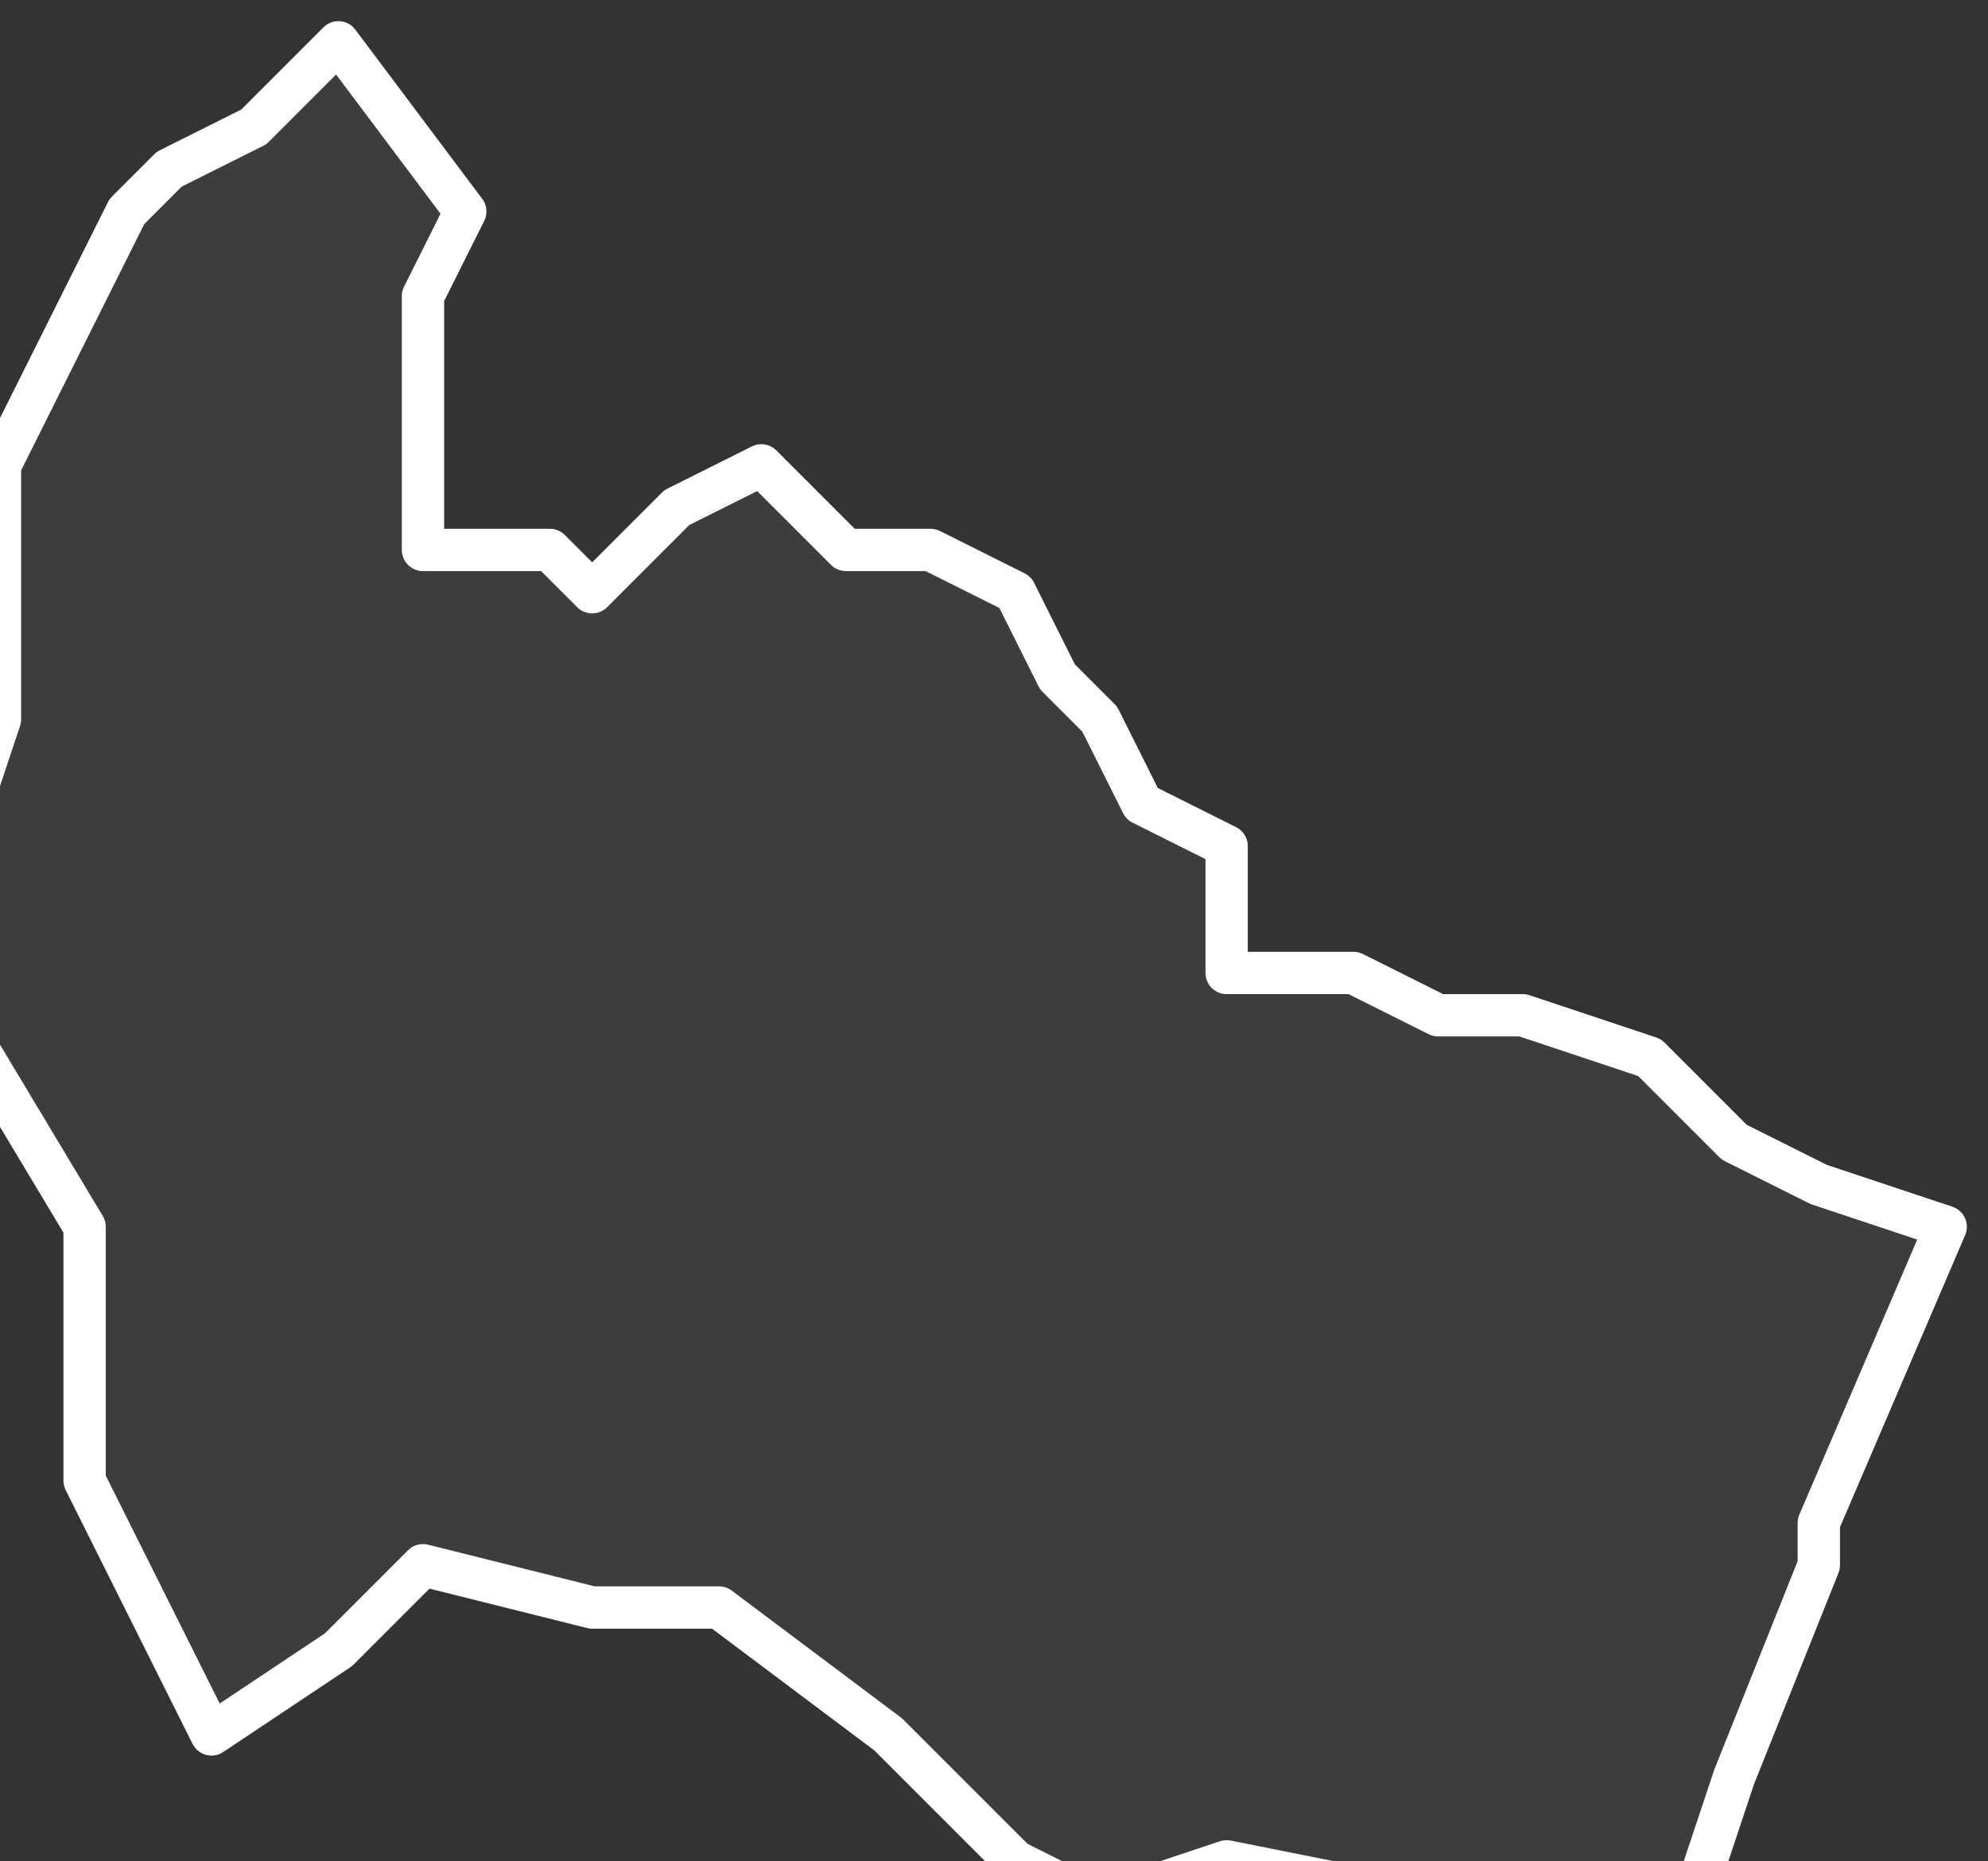 <svg xmlns="http://www.w3.org/2000/svg" version="1.2" viewBox="1.481 -64.725 0.047 0.044"><rect x="1.481" y="-64.725" width="0.047" height="0.044" fill="#333333" stroke="none"/><g><path fill="#fff" fill-opacity=".05" fill-rule="evenodd" stroke="#fff" stroke-linecap="round" stroke-linejoin="round" stroke-width=".001" d="m1.489-64.724.003.004-.001.002-0.0.003 0.0.003.003-0.0.001.001.002-.002.002-.001.002.002.002 0.0.002.001.001.002.001.001.001.002.002.001 0.0.003.003-0.0.002.001.002-0.0.003.001.002.002.002.001.003.001-.003.007 0.0.001-.002.005-.001.003-.001-0-.002.001-.003-.001-.005-.001-.003.001-.002-.001-.003-.003-.004-.003-.003 0-.004-.001-.002.002-.003.002-.003-.006-0-.003 0-.003-.003-.005 0-.004.001-.003-0-.004 0-.002.003-.006.001-.001.002-.001Z" class="polygon"/></g></svg>